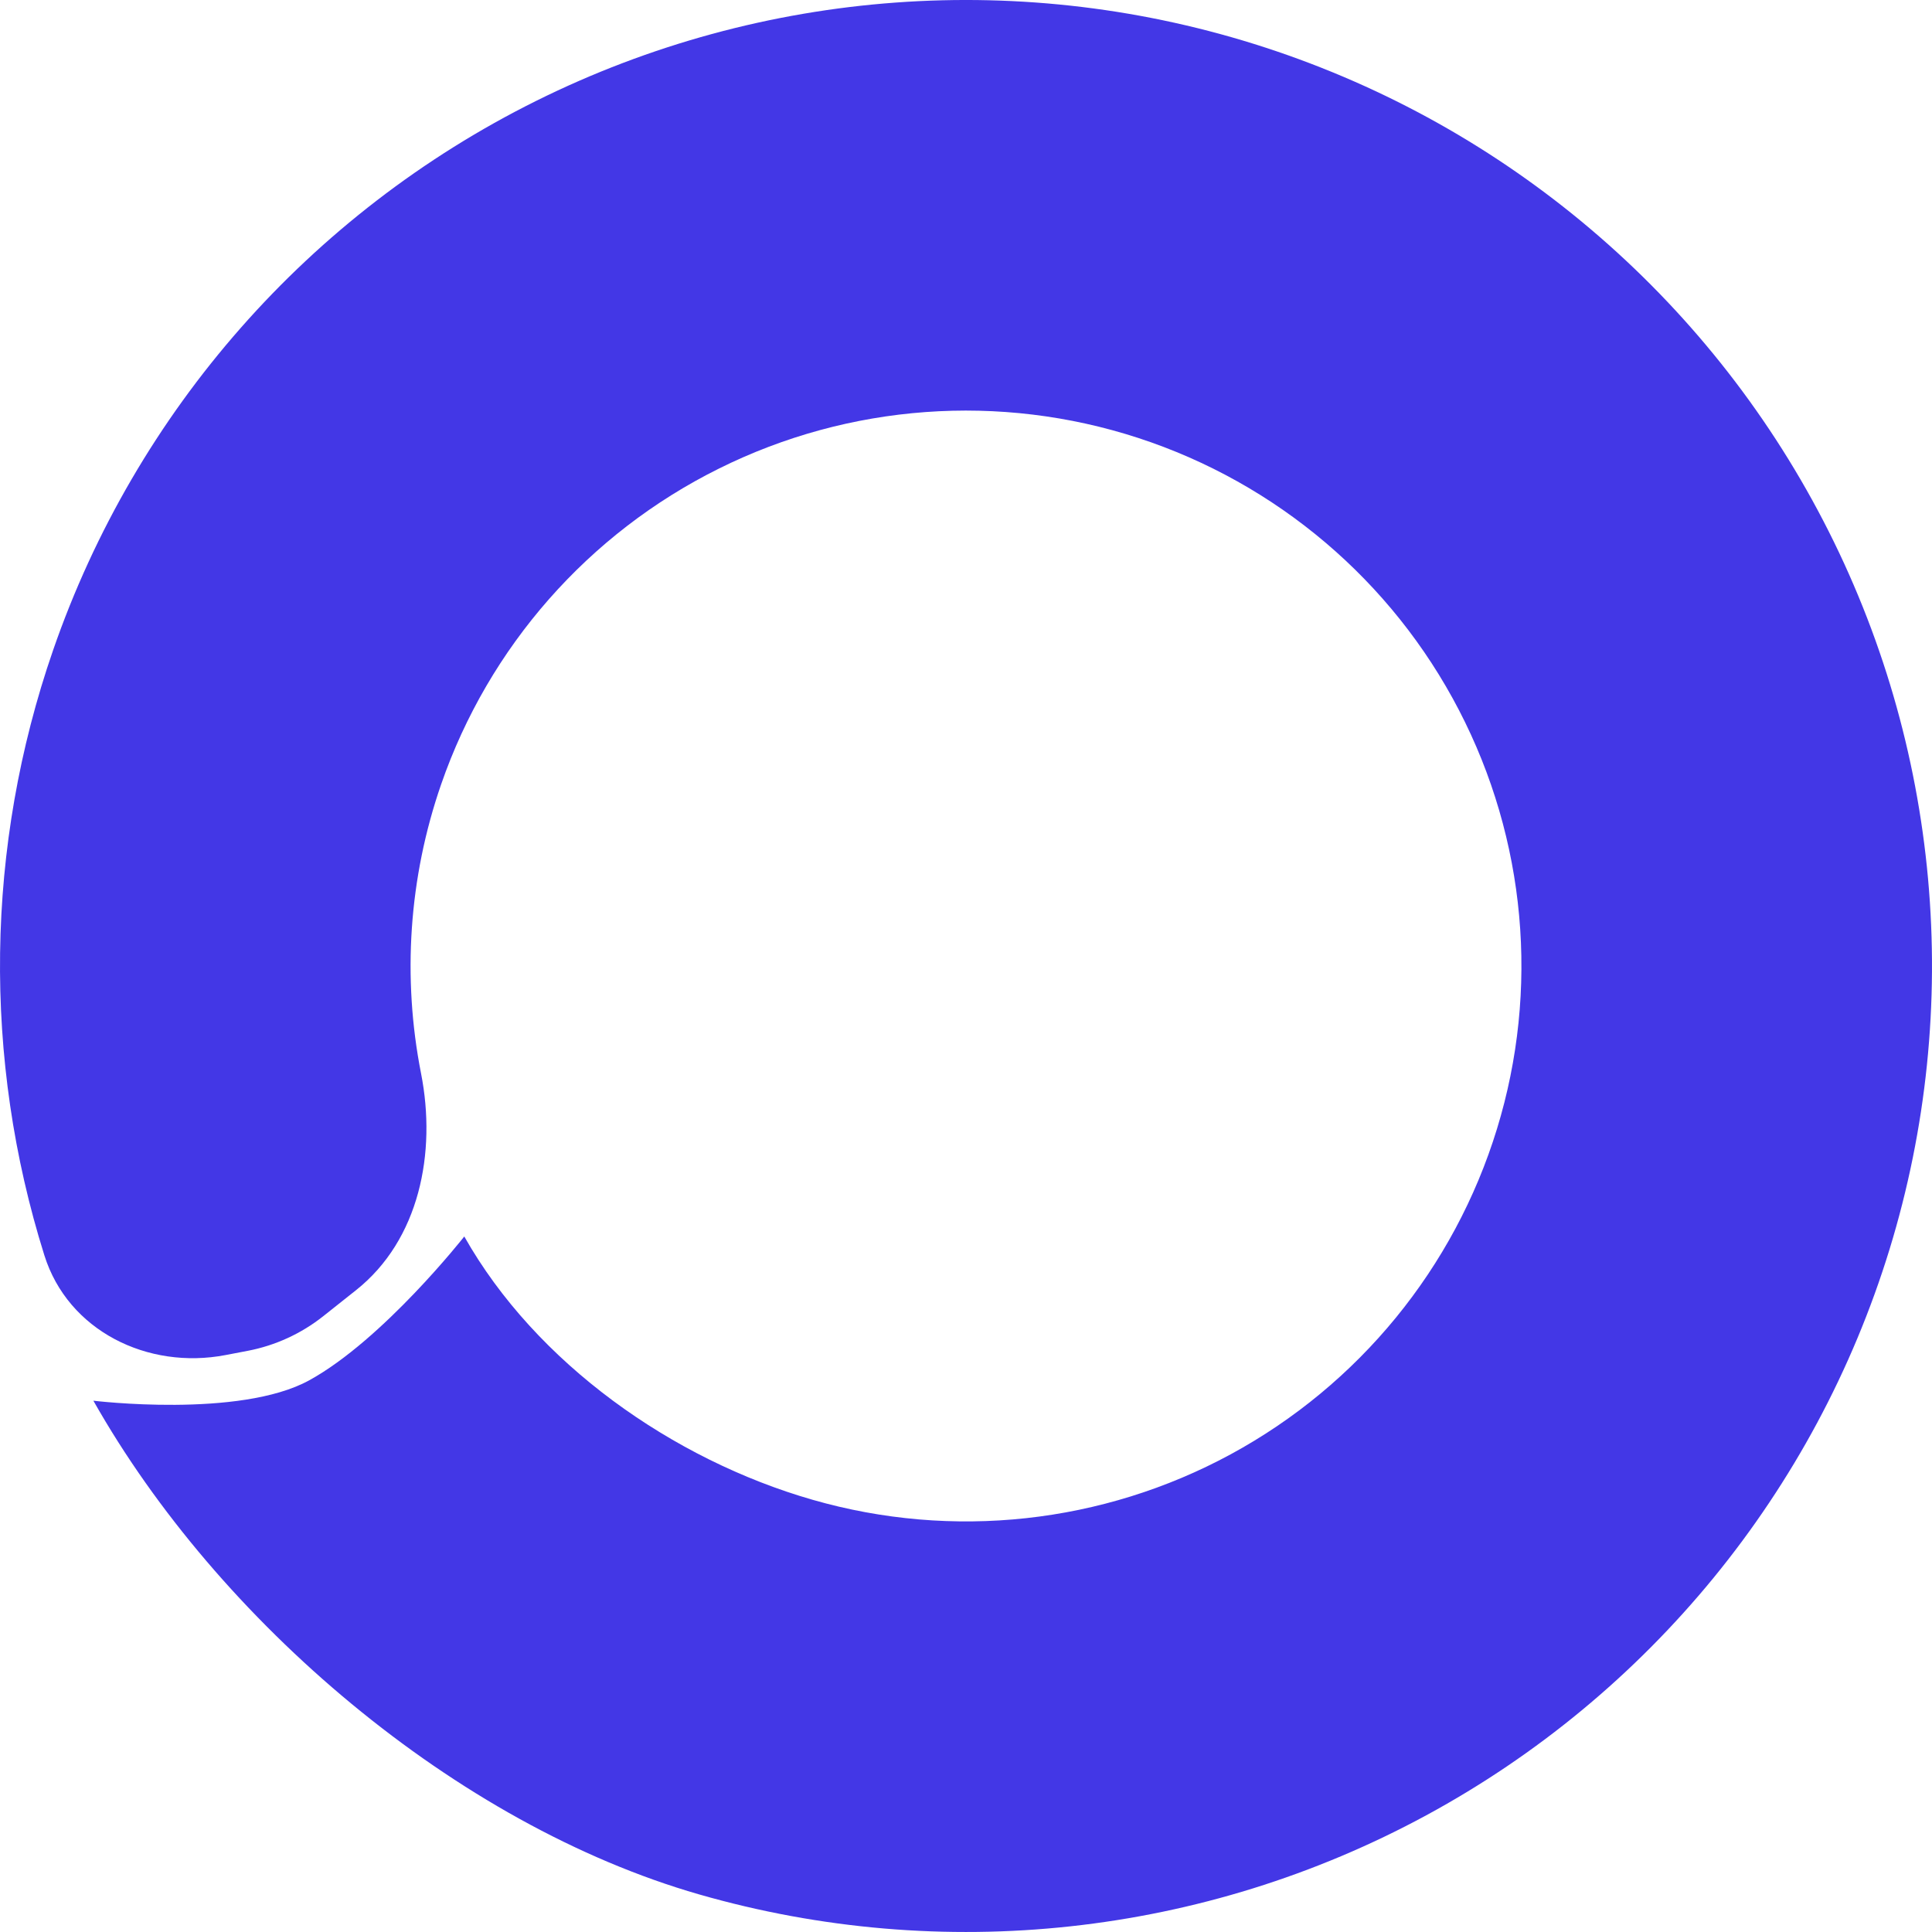 <svg width="42" height="42" viewBox="0 0 42 42" fill="none" xmlns="http://www.w3.org/2000/svg">
<path d="M4.902 29.458C3.211 29.782 1.479 28.931 0.964 27.288C-0.376 23.02 -0.325 18.408 1.155 14.132C2.955 8.93 6.726 4.643 11.656 2.193C16.586 -0.256 22.281 -0.672 27.514 1.036C32.748 2.744 37.101 6.438 39.638 11.324C42.174 16.209 42.691 21.896 41.077 27.159C39.462 32.422 35.846 36.84 31.006 39.463C26.166 42.086 20.49 42.703 15.199 41.183C9.908 39.662 4.739 35.242 2.03 30.45C2.03 30.45 5.208 30.837 6.72 30.008C8.329 29.126 10.093 26.88 10.093 26.88C11.65 29.636 14.623 31.73 17.665 32.604C20.707 33.479 23.97 33.124 26.753 31.616C29.536 30.107 31.615 27.567 32.543 24.541C33.472 21.515 33.175 18.245 31.716 15.436C30.258 12.627 27.754 10.503 24.745 9.521C21.736 8.54 18.462 8.778 15.628 10.187C12.793 11.595 10.625 14.06 9.59 17.051C8.885 19.087 8.744 21.255 9.153 23.334C9.493 25.059 9.117 26.954 7.74 28.047L7.027 28.613C6.549 28.992 5.987 29.25 5.389 29.365L4.902 29.458Z" fill="#4337E6"/>
</svg>
